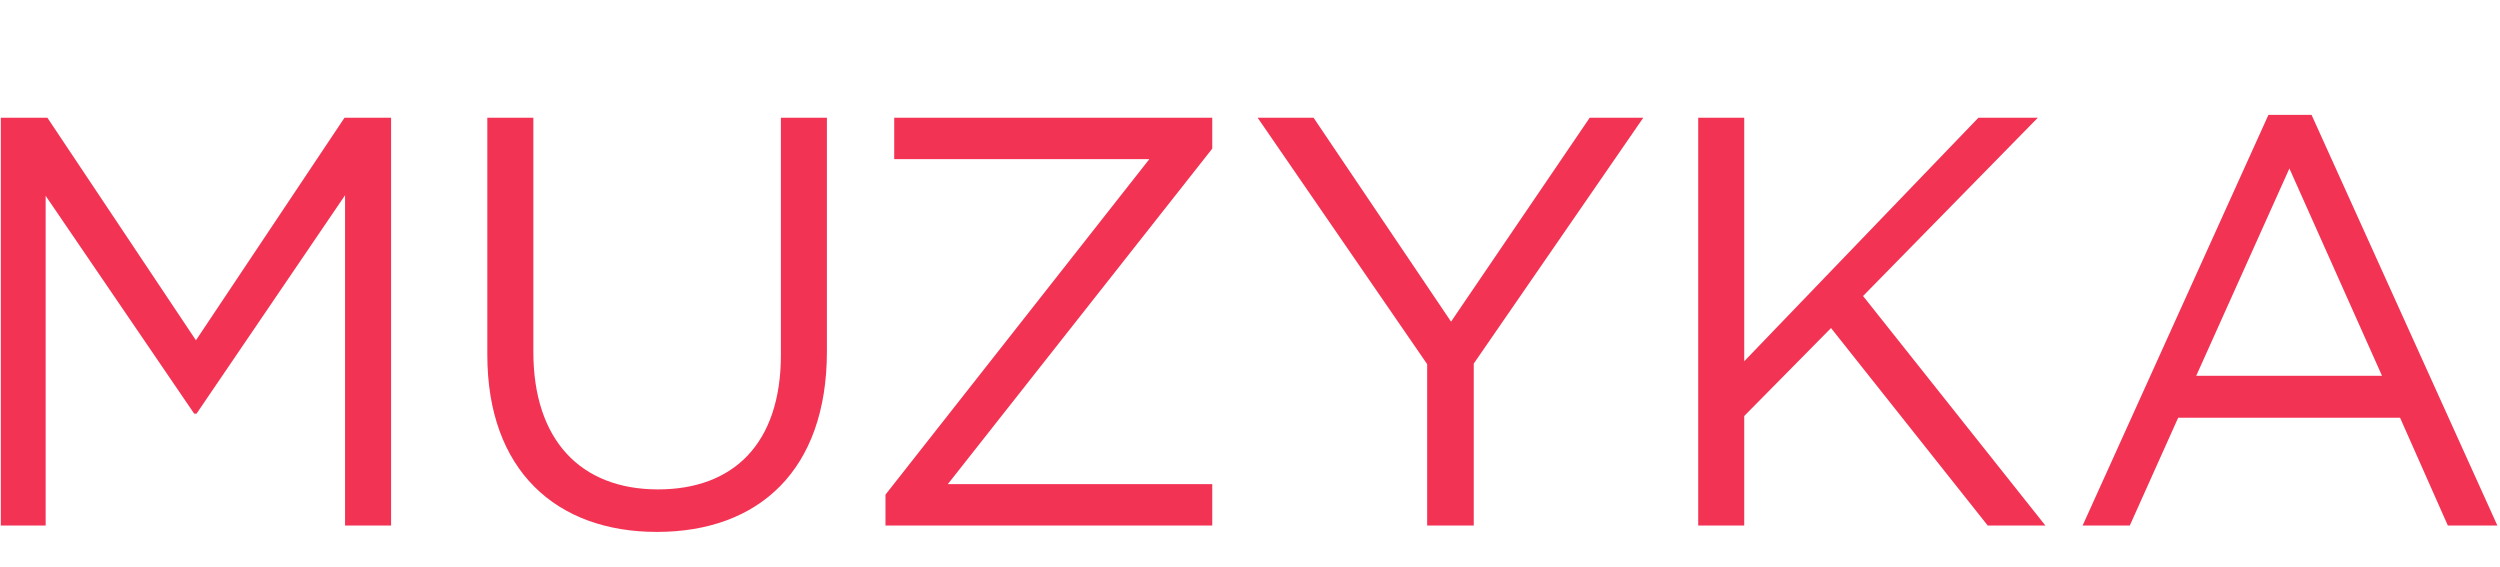 <svg width="141" height="32" viewBox="0 0 141 32" fill="none" xmlns="http://www.w3.org/2000/svg">
  <g clip-path="url(#clip0_498_5707)">
    <path
      d="M0.046 6.642H2.674L11.051 19.192L19.429 6.642H22.057V29.639H19.461V11.012L11.084 23.331H10.953L2.575 11.044V29.639H0.046V6.642Z"
      fill="#F33354"
    />
    <path
      d="M27.485 20.013V6.642H30.081V19.849C30.081 24.809 32.742 27.602 37.111 27.602C41.349 27.602 44.043 25.04 44.043 20.013V6.642H46.638V19.816C46.638 26.518 42.794 30 37.045 30C31.362 30 27.485 26.518 27.485 20.013Z"
      fill="#F33354"
    />
    <path
      d="M49.941 27.897L64.823 8.975H50.434V6.642H68.371V8.383L53.456 27.306H68.371V29.639H49.941V27.897Z"
      fill="#F33354"
    />
    <path
      d="M80.492 20.538L70.932 6.642H74.086L81.839 18.141L89.658 6.642H92.68L83.12 20.506V29.639H80.492V20.538Z"
      fill="#F33354"
    />
    <path
      d="M95.779 6.642H98.374V20.375L111.581 6.642H114.932L105.076 16.695L115.359 29.639H112.107L103.27 18.502L98.374 23.462V29.639H95.779V6.642Z"
      fill="#F33354"
    />
    <path
      d="M127.94 6.478H130.371L140.851 29.639H138.058L135.364 23.561H122.848L120.121 29.639H117.46L127.94 6.478ZM134.346 21.196L129.122 9.501L123.866 21.196H134.346Z"
      fill="#F33354"
    />
  </g>
  <defs>
    <clipPath id="clip0_498_5707">
      <rect width="140.805" height="32" fill="white" transform="translate(0.046)" />
    </clipPath>
  </defs>
</svg>
